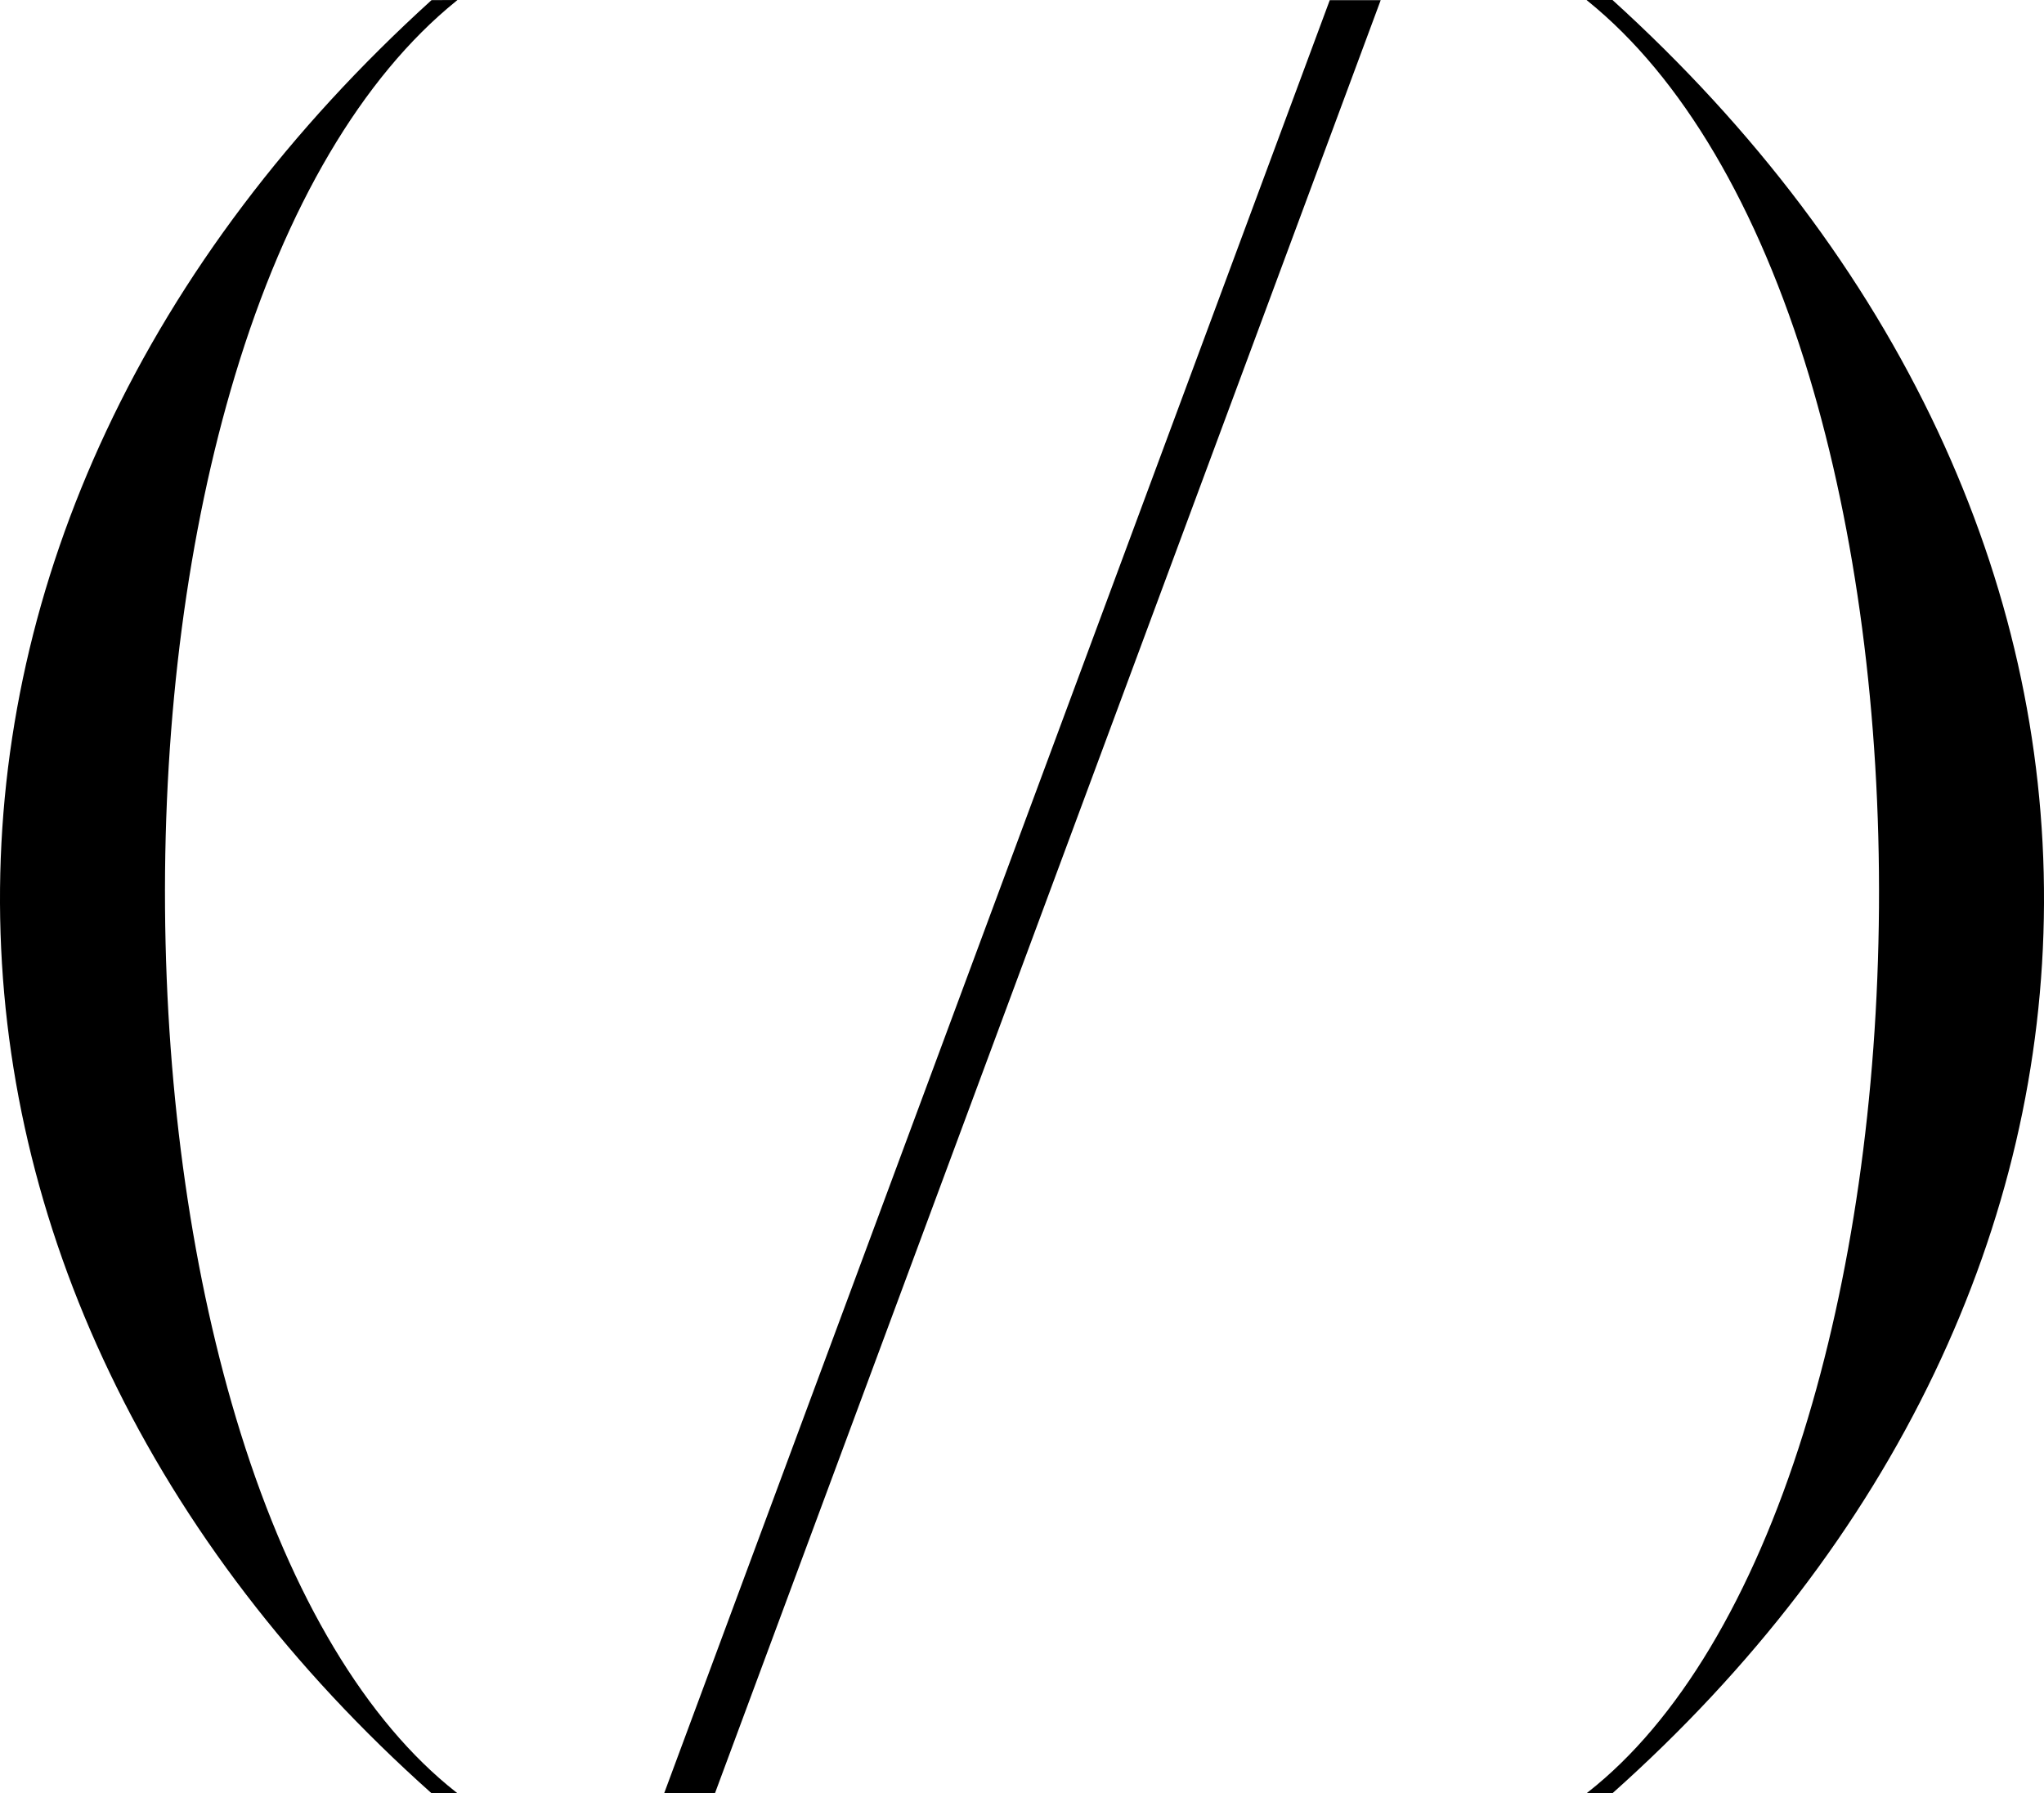 <?xml version="1.0" encoding="UTF-8"?>
<svg id="Layer_1" data-name="Layer 1" xmlns="http://www.w3.org/2000/svg" viewBox="0 0 147.27 129.21">
  <defs>
    <style>
      .cls-1 {
        stroke-width: 0px;
      }
    </style>
  </defs>
  <g>
    <g>
      <path class="cls-1" d="m31.13.06h1.67c-28.6,23.14-27.34,107.6,0,129.1h-1.67C-9.74,92.73-10.86,38.11,31.13.06Z"/>
      <path class="cls-1" d="m32.97,129.21h-1.87c-10.08-8.99-17.88-19.18-23.19-30.28C2.71,88.08.05,76.69,0,65.08c-.05-11.63,2.52-23.07,7.65-34.01C12.95,19.76,20.84,9.31,31.09.01h.02s1.85-.01,1.85-.01l-.12.1c-6.74,5.46-12.24,14.78-15.91,26.96-3.4,11.27-5.14,24.53-5.04,38.34.1,13.65,1.98,26.73,5.44,37.83,3.7,11.86,9.07,20.81,15.51,25.88l.13.1Zm-1.81-.11h1.49c-6.41-5.1-11.74-14.03-15.43-25.84-3.47-11.11-5.35-24.2-5.45-37.86-.1-13.82,1.65-27.09,5.05-38.37C20.47,14.9,25.94,5.6,32.65.11h-1.49C11.04,18.35.01,41.43.11,65.08c.1,23.53,11.12,46.26,31.04,64.02Z"/>
    </g>
    <g>
      <path class="cls-1" d="m114.47.06h1.67c41.99,38.06,40.88,92.68,0,129.1h-1.67c27.34-21.5,28.6-105.96,0-129.1Z"/>
      <path class="cls-1" d="m116.16,129.21h-1.86l.13-.1c6.45-5.07,11.81-14.02,15.51-25.88,3.46-11.1,5.34-24.18,5.44-37.83.1-13.81-1.65-27.07-5.04-38.34-3.67-12.18-9.17-21.5-15.91-26.96l-.12-.1h1.87c10.26,9.31,18.14,19.76,23.44,31.07,5.12,10.94,7.7,22.38,7.65,34.01-.05,11.61-2.71,22.99-7.9,33.85-5.31,11.11-13.12,21.29-23.19,30.27h-.02Zm-1.53-.11h1.49c19.92-17.75,30.94-40.49,31.04-64.02.1-23.66-10.92-46.73-31.04-64.97h-1.49c6.7,5.48,12.17,14.79,15.83,26.91,3.4,11.28,5.14,24.55,5.05,38.37-.1,13.66-1.98,26.75-5.45,37.86-3.68,11.81-9.02,20.74-15.43,25.84Z"/>
    </g>
  </g>
  <polygon class="cls-1" points="99.48 .01 51.51 129.21 47.85 129.21 95.81 .01 99.48 .01"/>
</svg>